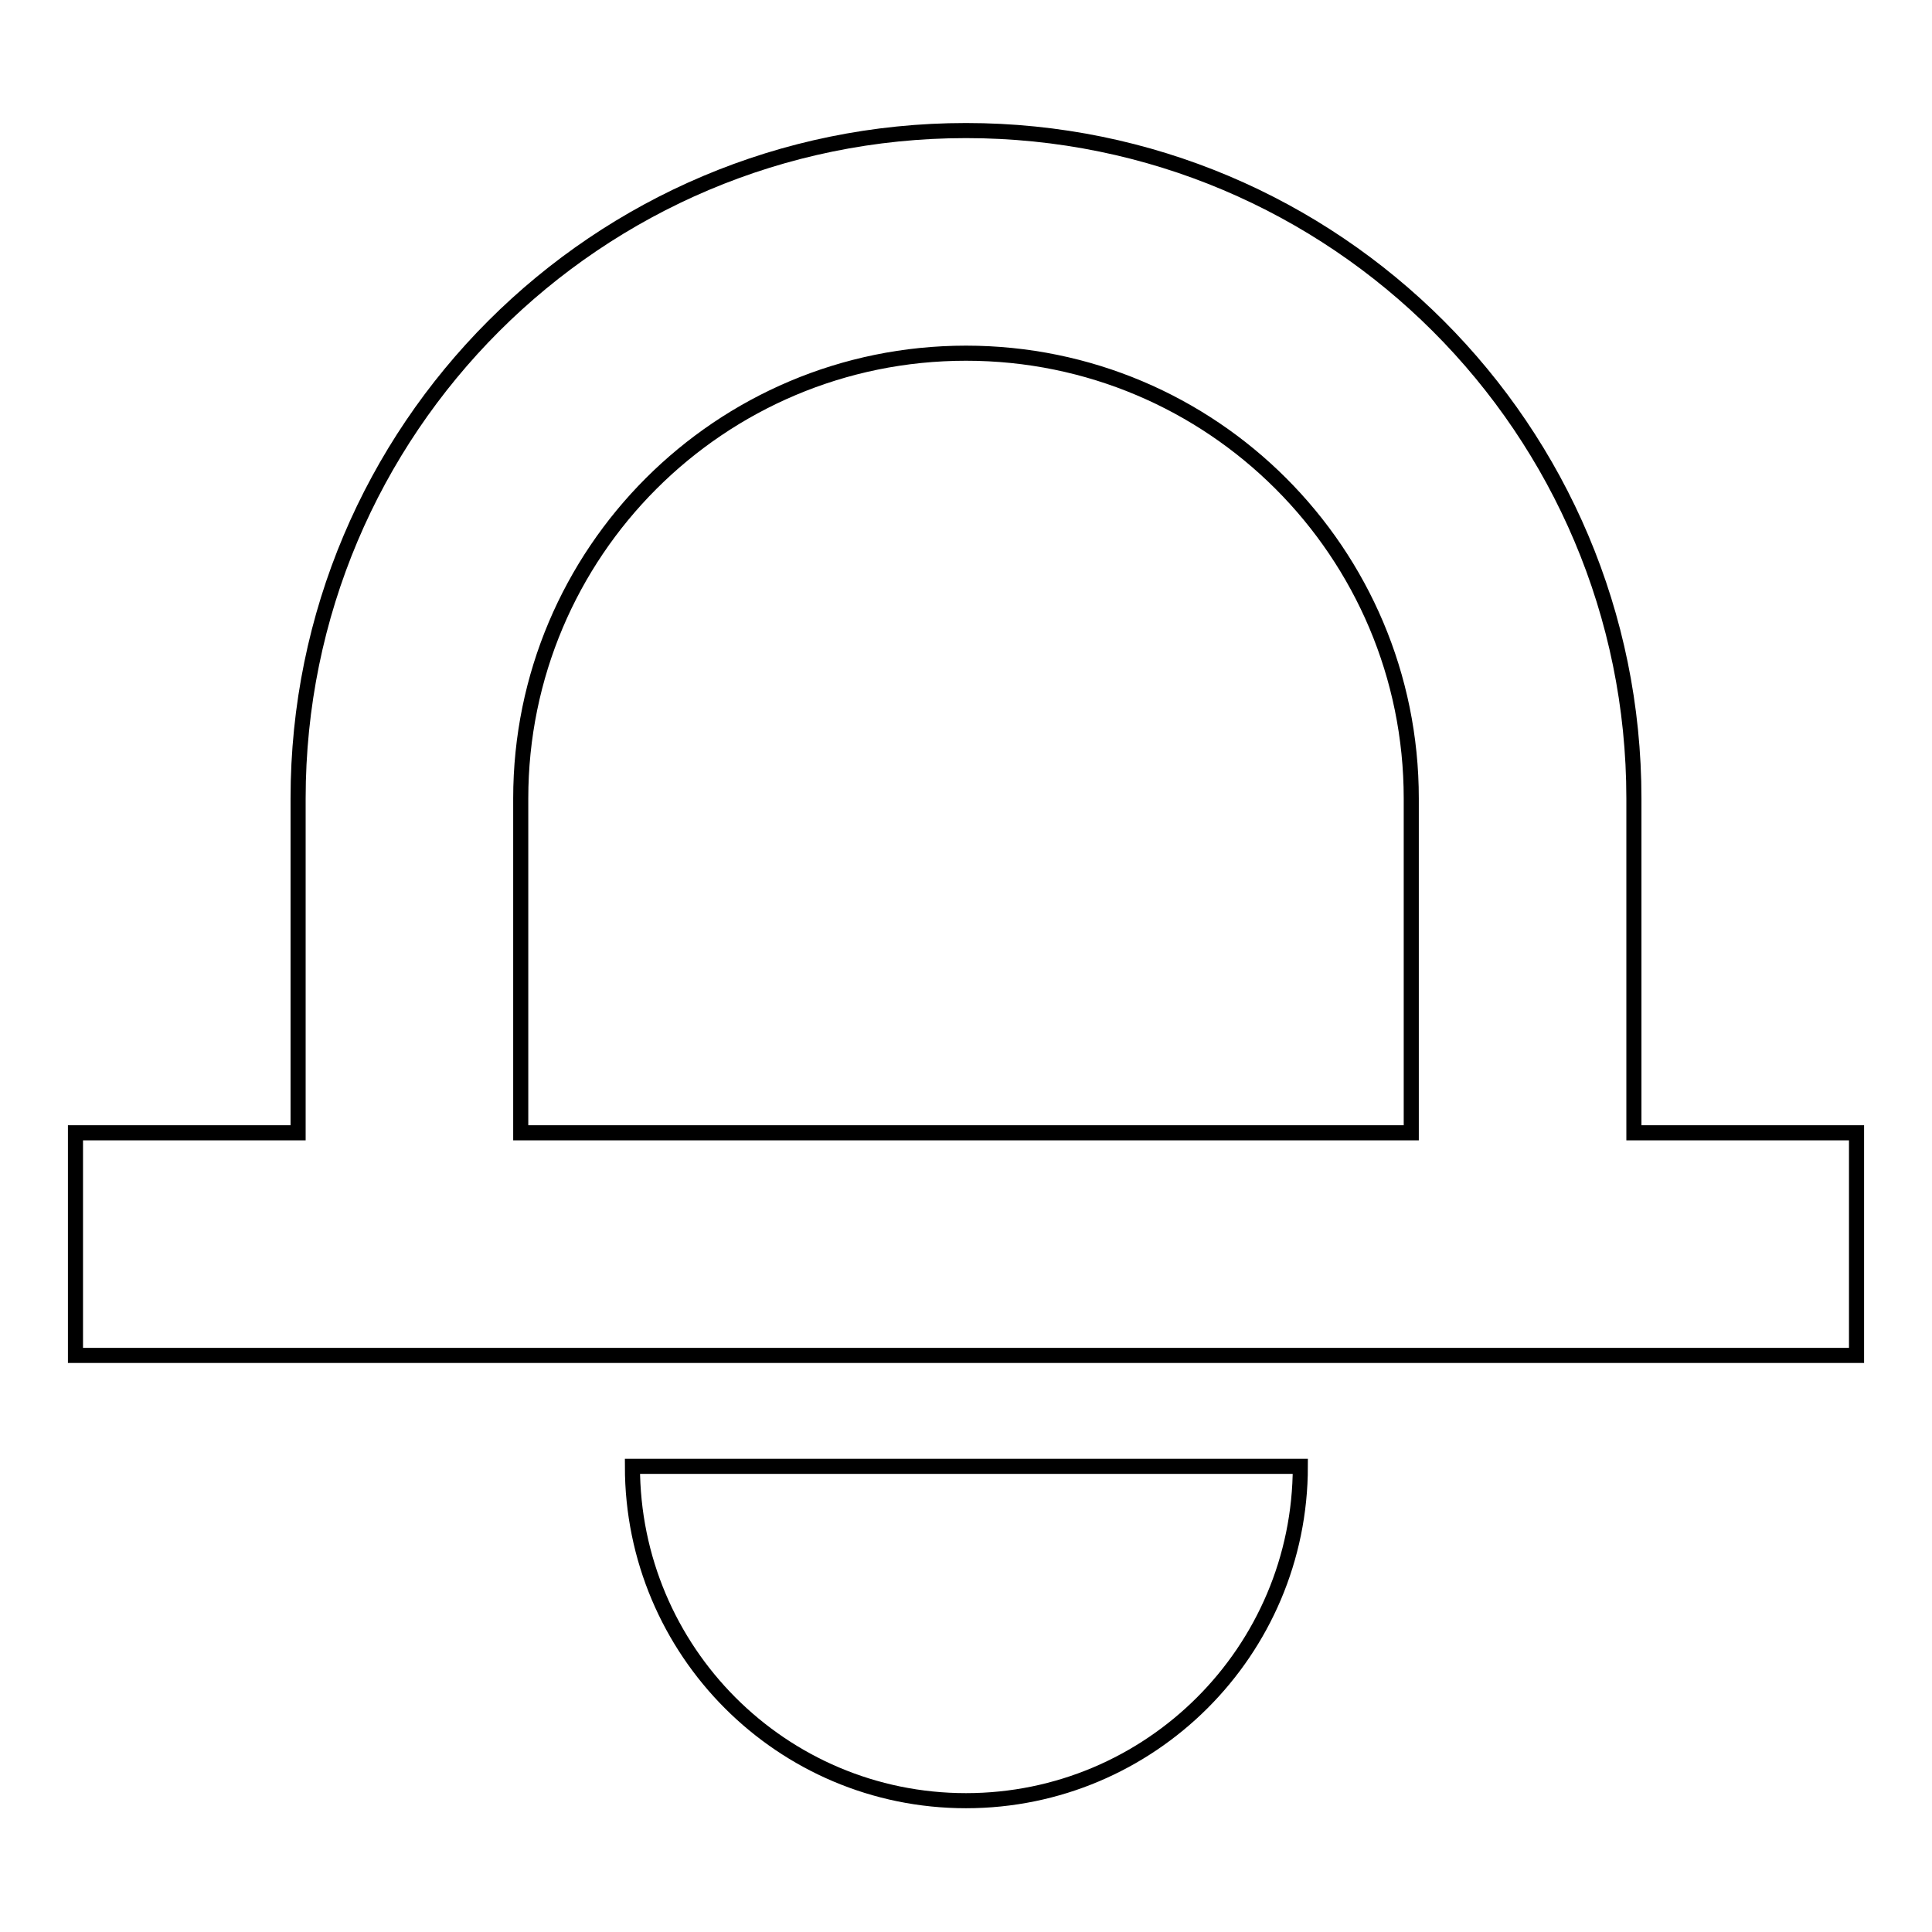<?xml version="1.0" encoding="utf-8"?>
<!-- Svg Vector Icons : http://www.onlinewebfonts.com/icon -->
<!DOCTYPE svg PUBLIC "-//W3C//DTD SVG 1.1//EN" "http://www.w3.org/Graphics/SVG/1.1/DTD/svg11.dtd">
<svg version="1.1" xmlns="http://www.w3.org/2000/svg" xmlns:xlink="http://www.w3.org/1999/xlink" x="0px" y="0px" viewBox="0 0 256 256" enable-background="new 0 0 256 256" xml:space="preserve">
<g> <path stroke-width="2" fill-opacity="0" stroke="#000000"  d="M216.5,150.1v-44.3c0-48.9-39.6-88.5-88.5-88.5c-48.9,0-88.5,39.6-88.5,88.5v44.3H10v29.5h236v-29.5H216.5z  M187,150.1H69v-44.3c0-32.6,26.4-59,59-59c32.6,0,59,26.4,59,59V150.1z M128,238.6c24.4,0,44.3-19.8,44.3-44.3H83.8 C83.8,218.8,103.6,238.6,128,238.6z"/></g>
</svg>